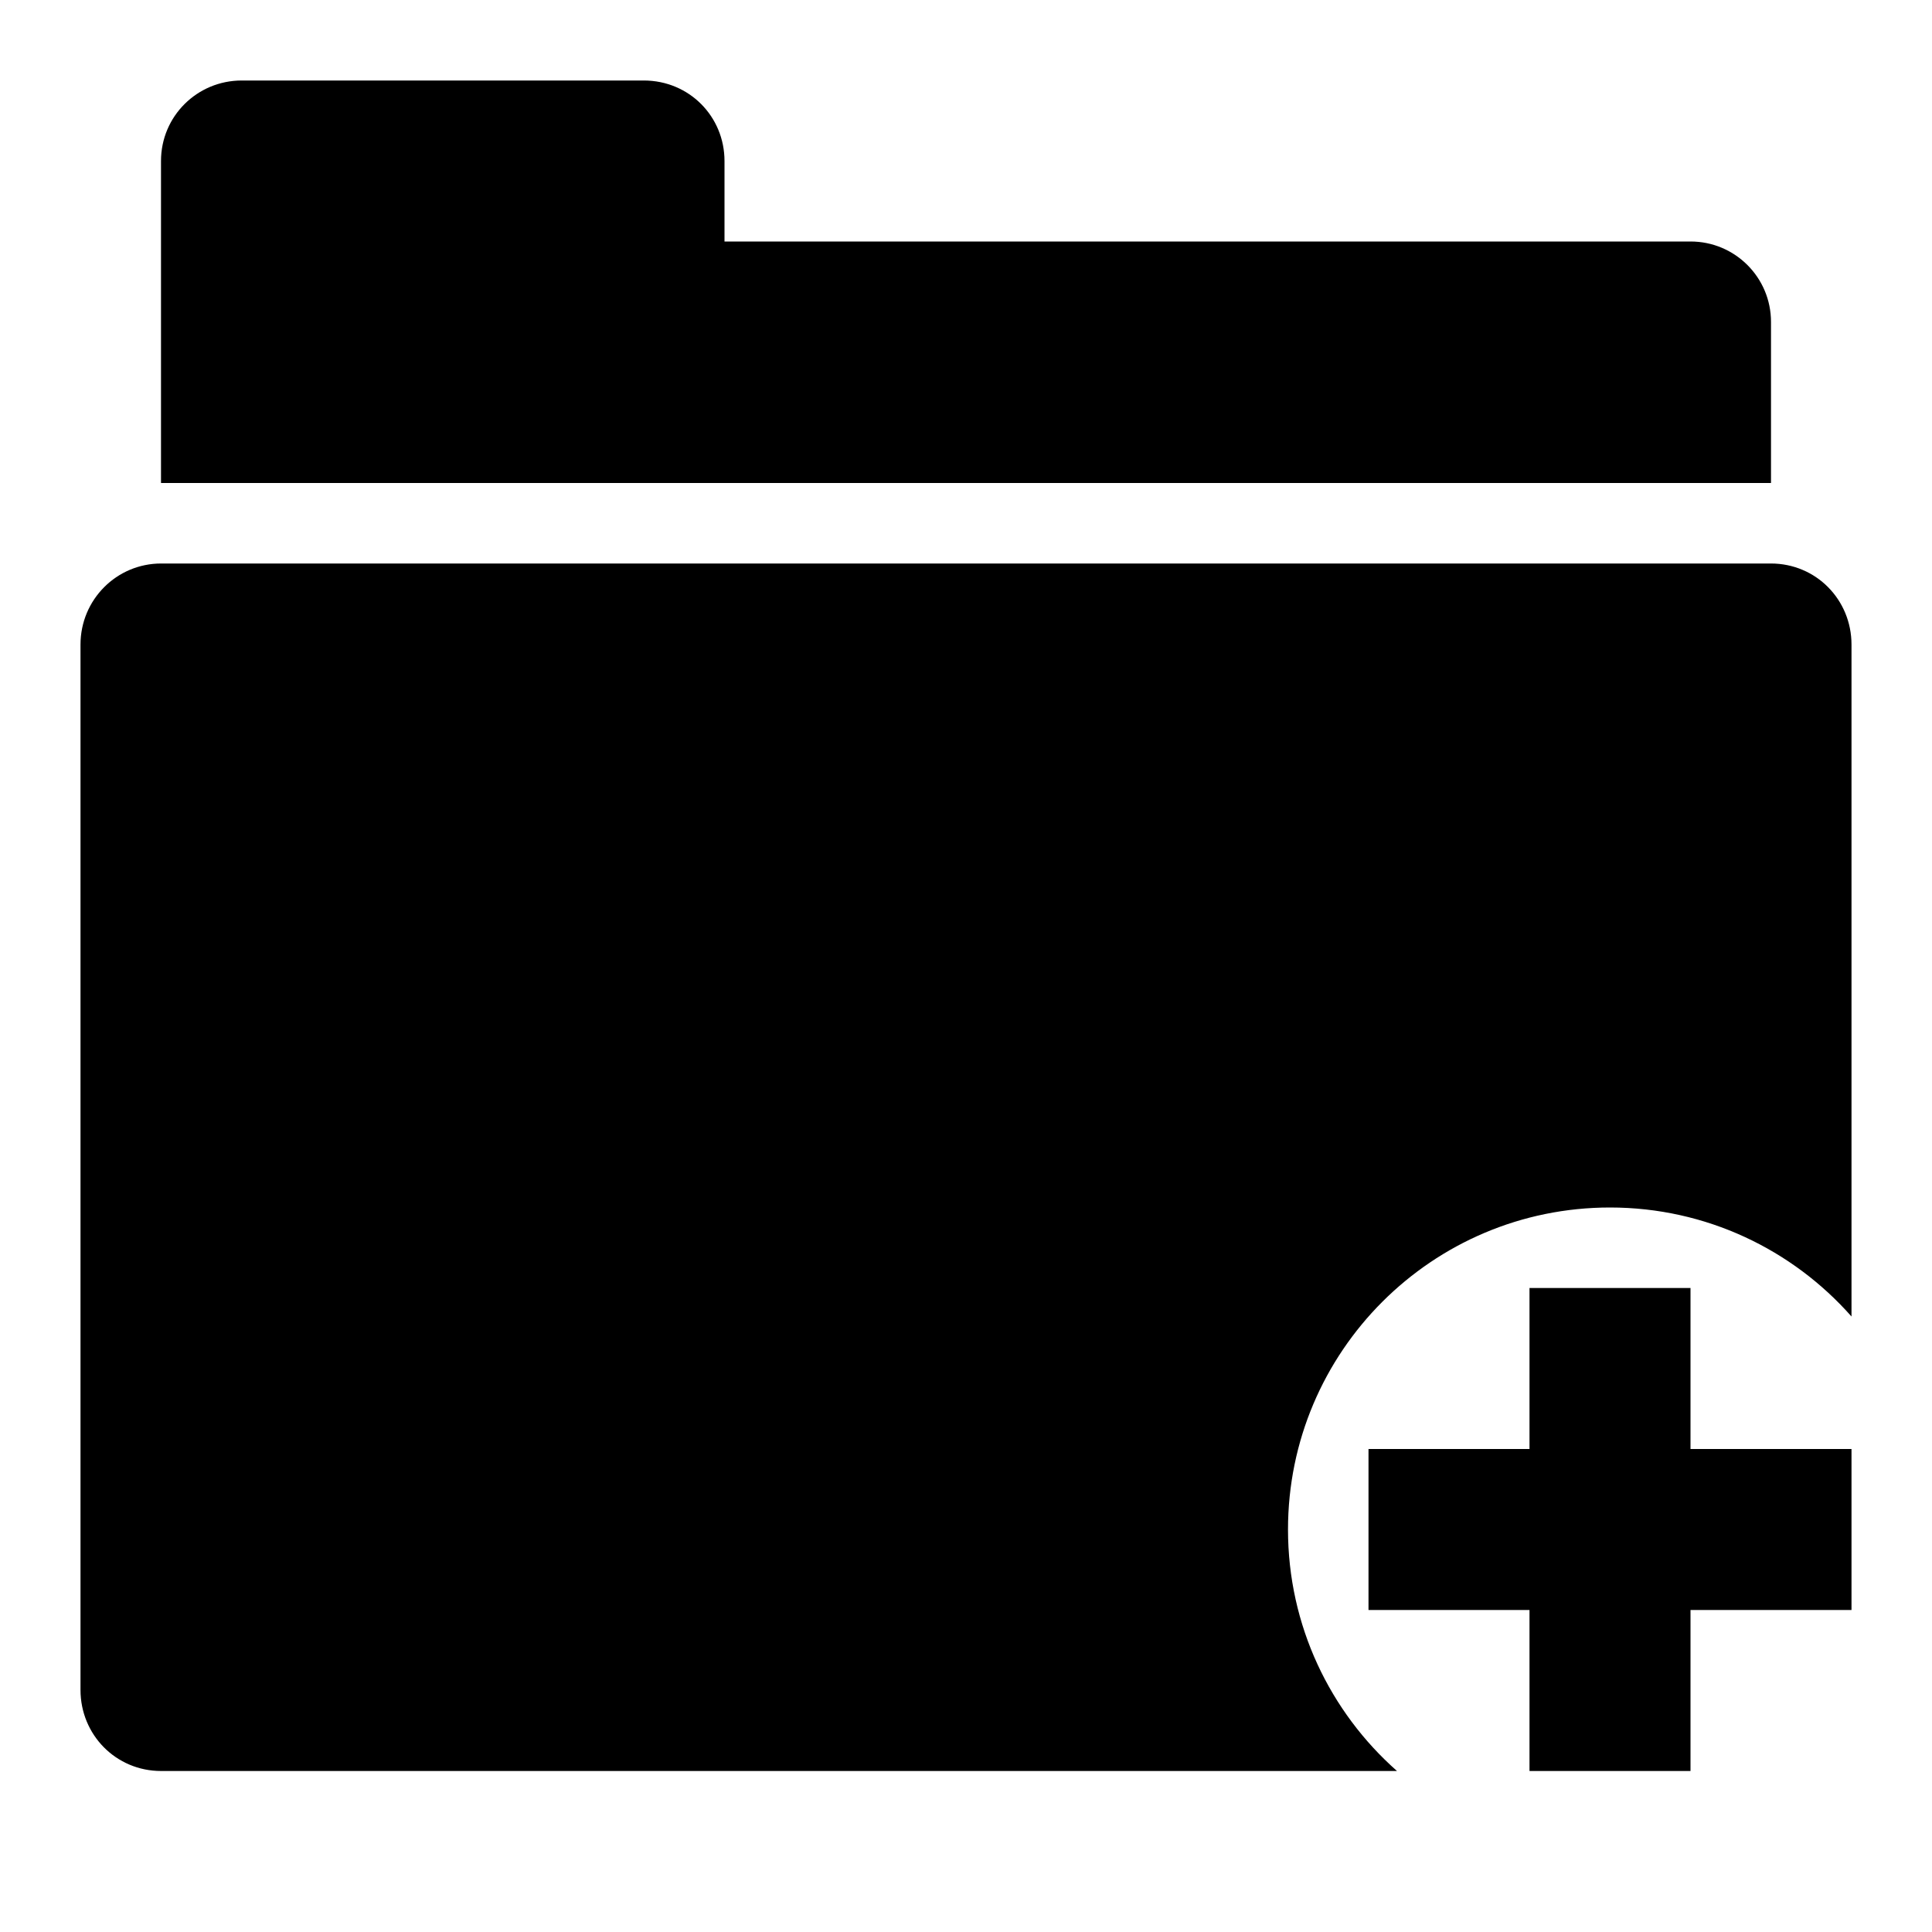 <?xml version="1.0" ?><svg height="24px" version="1.1" viewBox="0 0 24 24" width="24px" xmlns="http://www.w3.org/2000/svg" xmlns:sketch="http://www.bohemiancoding.com/sketch/ns" xmlns:xlink="http://www.w3.org/1999/xlink"><title/><desc/><defs/><g fill="none" fill-rule="evenodd" id="miu" stroke="none" stroke-width="1"><g id="Artboard-1" transform="translate(-467, -263)"><g id="slice" transform="translate(215, 119)"/><path d="M490,279.354 L490,271.007 C490,270.451 489.561,270 488.998,270 L469.002,270 C468.449,270 468,270.449 468,271.007 L468,283.993 C468,284.549 468.439,285 469.002,285 L484.354,285 C483.524,284.267 483,283.195 483,282 C483,279.791 484.791,278 487,278 C488.195,278 489.267,278.524 490,279.354 L490,279.354 Z M489,269 L489,266.999 C489,266.447 488.553,266 488.001,266 L476,266 L476,265 C476,264.448 475.562,264 474.997,264 L470.003,264 C469.449,264 469,264.444 469,265 L469,269 L489,269 Z M486,279 L488,279 L488,281 L490,281 L490,283 L488,283 L488,285 L486,285 L486,283 L484,283 L484,281 L486,281 L486,279 Z" fill="#000000" id="editor-folder-add-glyph"/></g></g></svg>